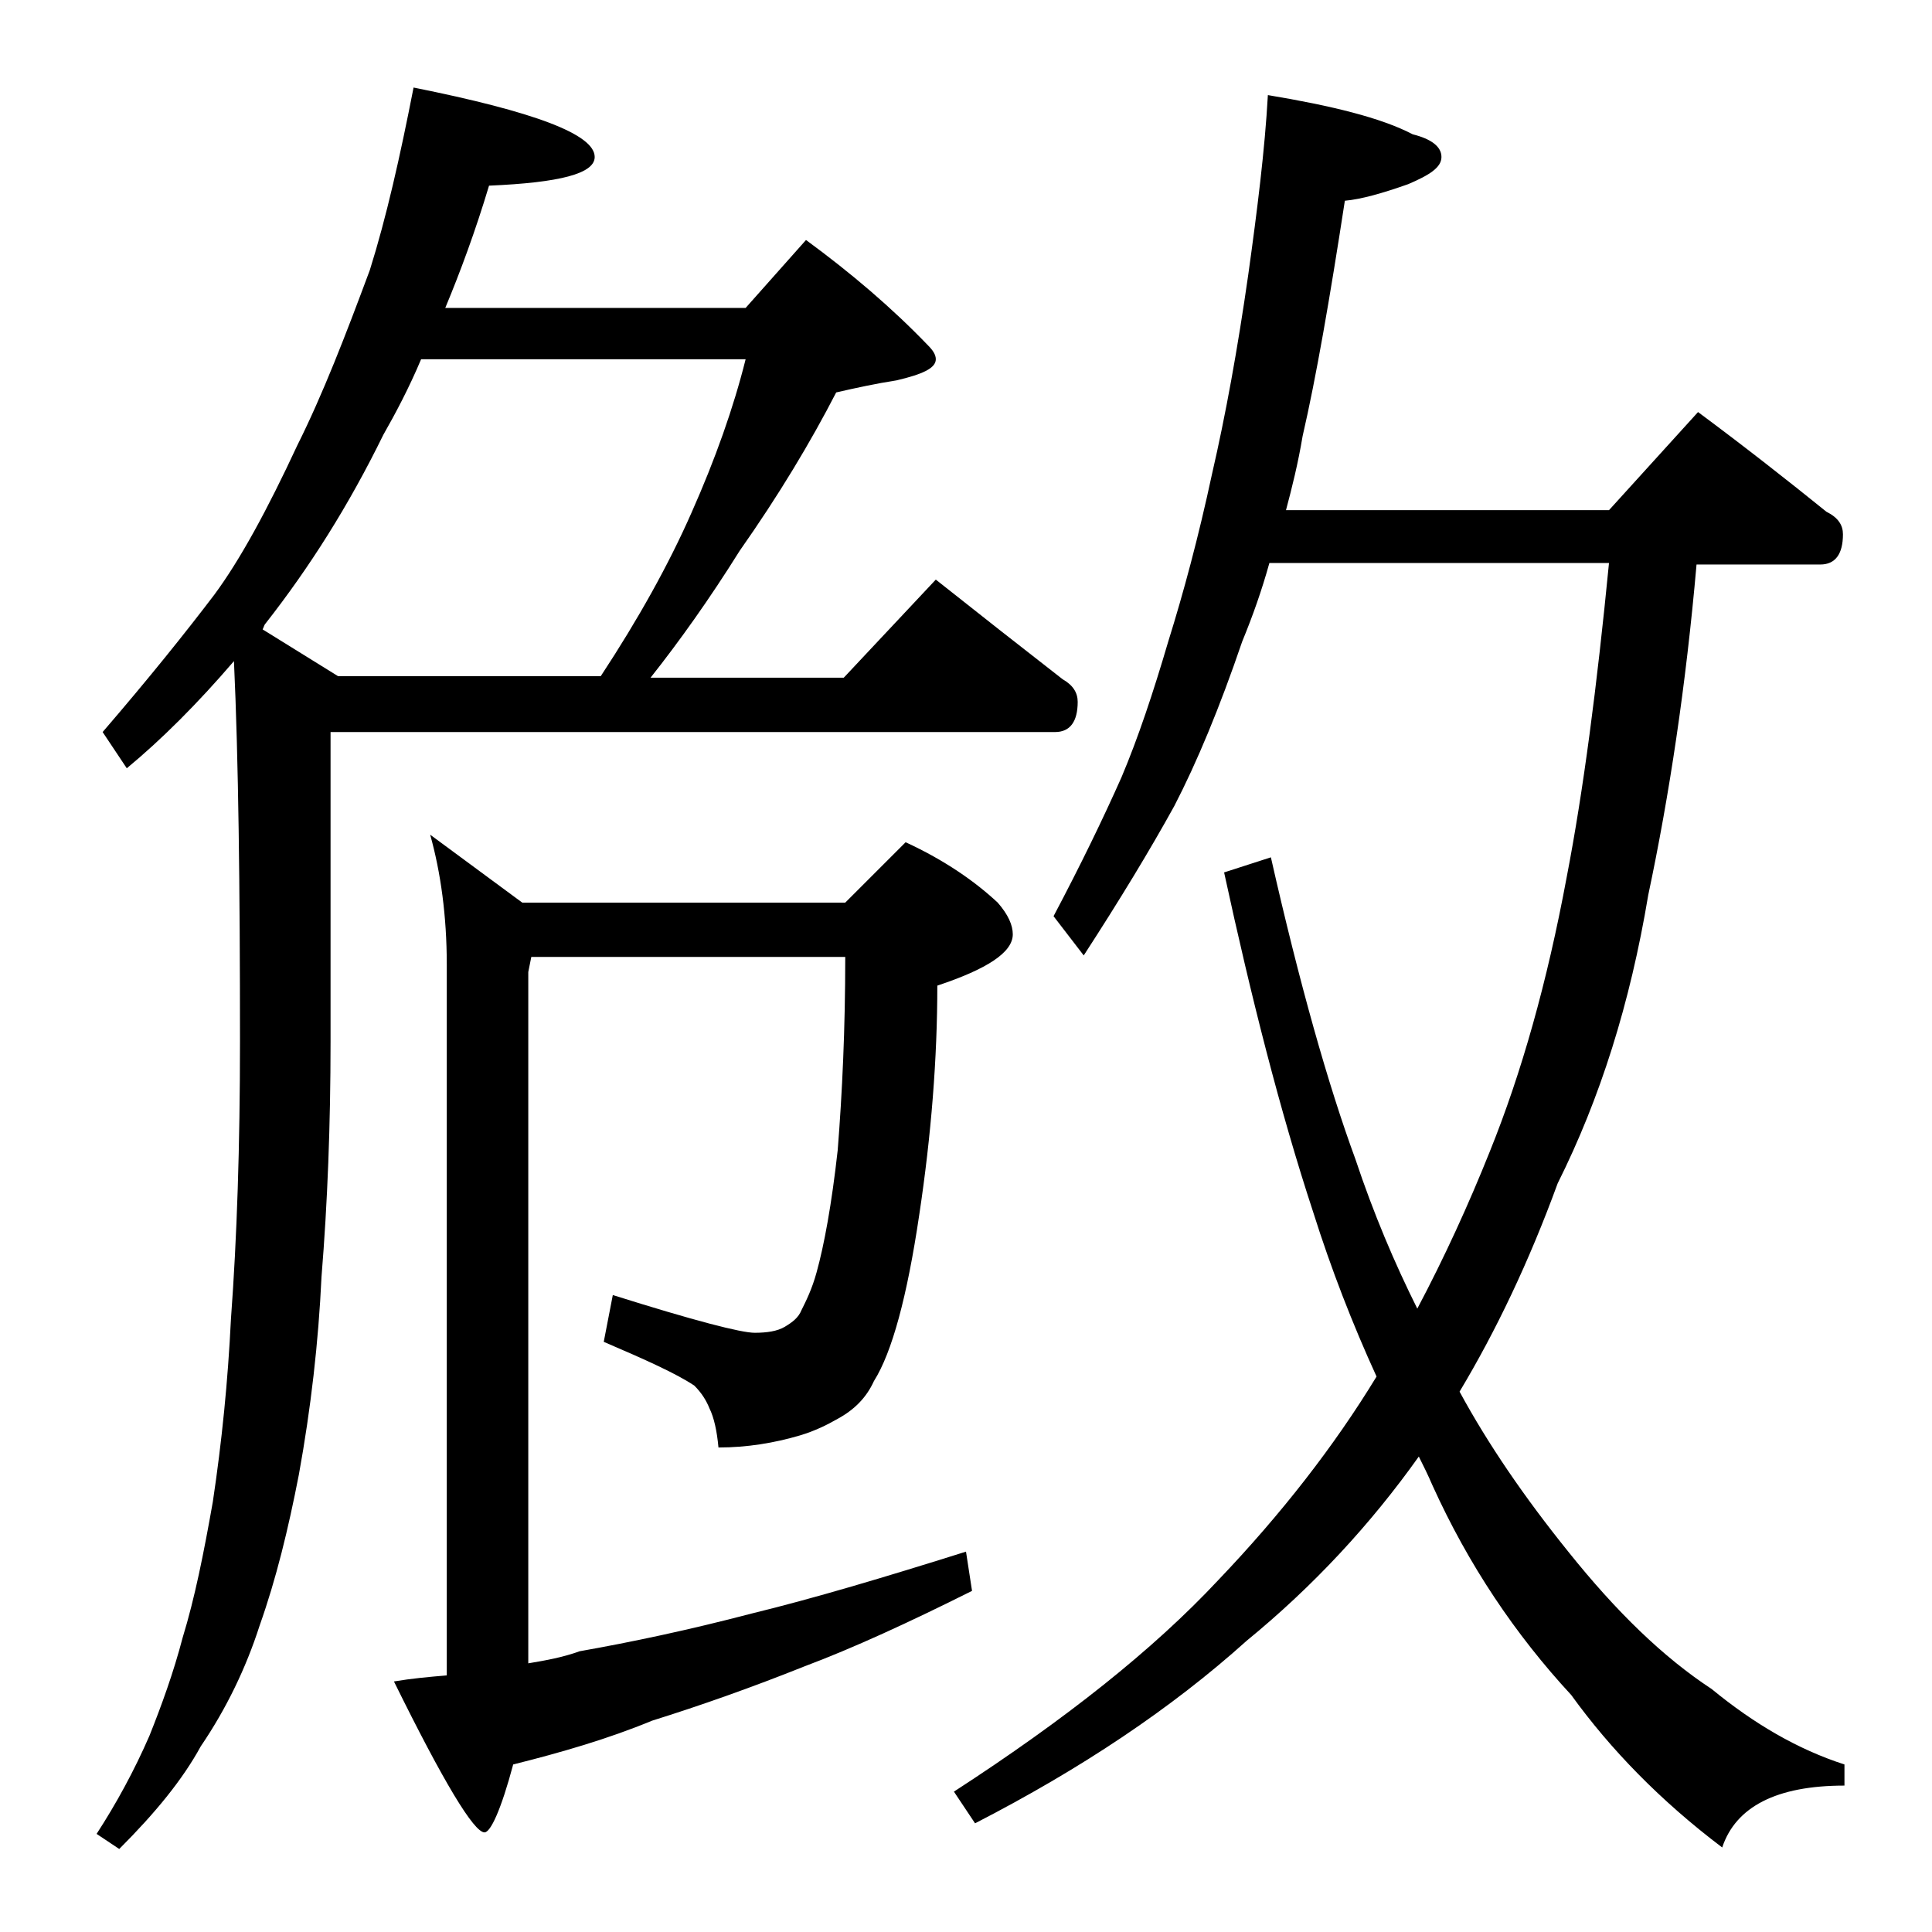 <?xml version="1.0" encoding="utf-8"?>
<!-- Generator: Adobe Illustrator 18.0.0, SVG Export Plug-In . SVG Version: 6.00 Build 0)  -->
<!DOCTYPE svg PUBLIC "-//W3C//DTD SVG 1.1//EN" "http://www.w3.org/Graphics/SVG/1.1/DTD/svg11.dtd">
<svg version="1.1" id="Layer_1" xmlns="http://www.w3.org/2000/svg" xmlns:xlink="http://www.w3.org/1999/xlink" x="0px" y="0px"
	 viewBox="0 0 128 128" enable-background="new 0 0 128 128" xml:space="preserve">
<path d="M27.4,5.8c8,1.6,12,3.1,12,4.6c0,1.1-2.3,1.7-7,1.9c-0.9,3-1.9,5.7-2.9,8.1h19.9l4-4.5c3,2.2,5.7,4.5,8.1,7
	c0.3,0.3,0.5,0.6,0.5,0.9c0,0.6-0.9,1-2.6,1.4c-1.3,0.2-2.7,0.5-4,0.8c-1.7,3.3-3.8,6.8-6.4,10.5c-2,3.2-4,6-5.9,8.4h12.8l6.1-6.5
	c2.9,2.3,5.7,4.5,8.4,6.6c0.7,0.4,1,0.9,1,1.5c0,1.3-0.5,2-1.5,2h-48v20.5c0,5.5-0.2,10.7-0.6,15.6c-0.2,4.3-0.7,8.7-1.5,13.1
	c-0.7,3.6-1.5,6.9-2.6,10c-0.9,2.8-2.2,5.5-3.9,8c-1.2,2.2-3,4.4-5.4,6.8l-1.5-1c1.3-2,2.5-4.2,3.5-6.5c0.8-2,1.6-4.2,2.2-6.5
	c0.8-2.6,1.4-5.6,2-9c0.6-4,1-8,1.2-12.1c0.4-5.4,0.6-11.5,0.6-18.4c0-10.2-0.1-18.7-0.4-25.2c-2.4,2.8-4.8,5.2-7.1,7.1l-1.6-2.4
	c3.1-3.6,5.5-6.6,7.4-9.1c1.7-2.3,3.5-5.6,5.5-9.9c1.7-3.4,3.2-7.3,4.8-11.6C25.6,14.4,26.5,10.4,27.4,5.8z M17.4,41.7l5,3.1h17.4
	c2.5-3.8,4.5-7.4,6-10.8c1.6-3.6,2.8-7,3.6-10.2H27.9c-0.8,1.9-1.7,3.6-2.5,5c-2.3,4.7-4.9,8.8-7.8,12.5
	C17.5,41.4,17.5,41.5,17.4,41.7z M35.2,63.4l-0.2,1v45.8c1.2-0.2,2.3-0.4,3.4-0.8c3.4-0.6,7.2-1.4,11.4-2.5c4.1-1,8.8-2.4,14.2-4.1
	l0.4,2.6c-4.2,2.1-7.9,3.8-11.1,5c-3.5,1.4-6.9,2.6-10.1,3.6c-2.9,1.2-6,2.1-9.2,2.9c-0.8,3-1.5,4.5-1.9,4.5c-0.7,0-2.7-3.3-6-10
	c1.2-0.2,2.3-0.3,3.5-0.4V63.9c0-3.2-0.4-6.1-1.1-8.6l6.1,4.5h21.4l4-4c2.6,1.2,4.6,2.6,6.1,4c0.7,0.8,1,1.5,1,2.1
	c0,1.2-1.7,2.3-5,3.4c0,4.8-0.4,9.9-1.2,15.2c-0.8,5.4-1.8,9.1-3,11c-0.5,1.1-1.3,1.9-2.4,2.5c-0.7,0.4-1.5,0.8-2.5,1.1
	c-1.7,0.5-3.5,0.8-5.4,0.8c-0.1-1.1-0.3-2-0.6-2.6c-0.2-0.5-0.5-1-1-1.5c-1.2-0.8-3.2-1.7-6-2.9l0.6-3.1c5.4,1.7,8.5,2.5,9.4,2.5
	c0.8,0,1.5-0.1,2-0.4s0.9-0.6,1.1-1.1c0.3-0.6,0.7-1.4,1-2.5c0.5-1.8,1-4.5,1.4-8.1c0.3-3.8,0.5-8,0.5-12.8H35.2z M84,6.3
	c4.2,0.7,7.5,1.5,9.6,2.6c1.2,0.3,1.9,0.8,1.9,1.5c0,0.7-0.8,1.2-2.2,1.8c-1.7,0.6-3.1,1-4.2,1.1c-1,6.5-1.9,11.7-2.8,15.6
	c-0.3,1.8-0.7,3.4-1.1,4.9h21.4l5.9-6.5c3.1,2.3,5.9,4.5,8.5,6.6c0.8,0.4,1.1,0.9,1.1,1.5c0,1.3-0.5,2-1.5,2h-8.2
	c-0.7,8-1.8,15.3-3.2,21.9c-1.2,7.2-3.2,13.5-6,19.1c-1.9,5.2-4.1,9.8-6.5,13.8c1.9,3.5,4.3,7,7.2,10.6c3.2,4,6.3,7,9.5,9.1
	c2.8,2.3,5.7,4,8.8,5v1.4c-4.5,0-7.2,1.4-8.1,4.1c-4.1-3.1-7.4-6.5-10-10.1c-3.7-4-6.8-8.6-9.2-13.9c-0.3-0.7-0.6-1.3-0.9-1.9
	c-3.2,4.5-7,8.6-11.4,12.2c-5,4.5-11,8.5-18,12.1l-1.4-2.1c7.4-4.8,13.2-9.4,17.5-14c4.2-4.4,7.7-8.9,10.5-13.5
	c-1.6-3.5-3-7.1-4.2-10.9c-2.2-6.7-4.1-14.2-5.9-22.5l3.1-1c1.9,8.4,3.8,15.1,5.6,20c1.2,3.6,2.6,6.9,4.1,9.9
	c1.8-3.4,3.4-6.9,4.8-10.4c2.1-5.2,3.8-11.2,5.1-18.2c1.1-5.7,2-12.6,2.8-20.8H84.1c-0.5,1.8-1.1,3.5-1.8,5.2c-1.5,4.4-3,8-4.5,10.9
	c-1.6,2.9-3.6,6.2-6,9.9l-2-2.6c1.8-3.4,3.3-6.5,4.5-9.2c1.1-2.6,2.1-5.6,3.1-9c1-3.2,2-6.9,2.9-11.1c0.9-3.9,1.7-8.3,2.4-13.2
	C83.3,13.9,83.8,9.9,84,6.3z"/>
</svg>
